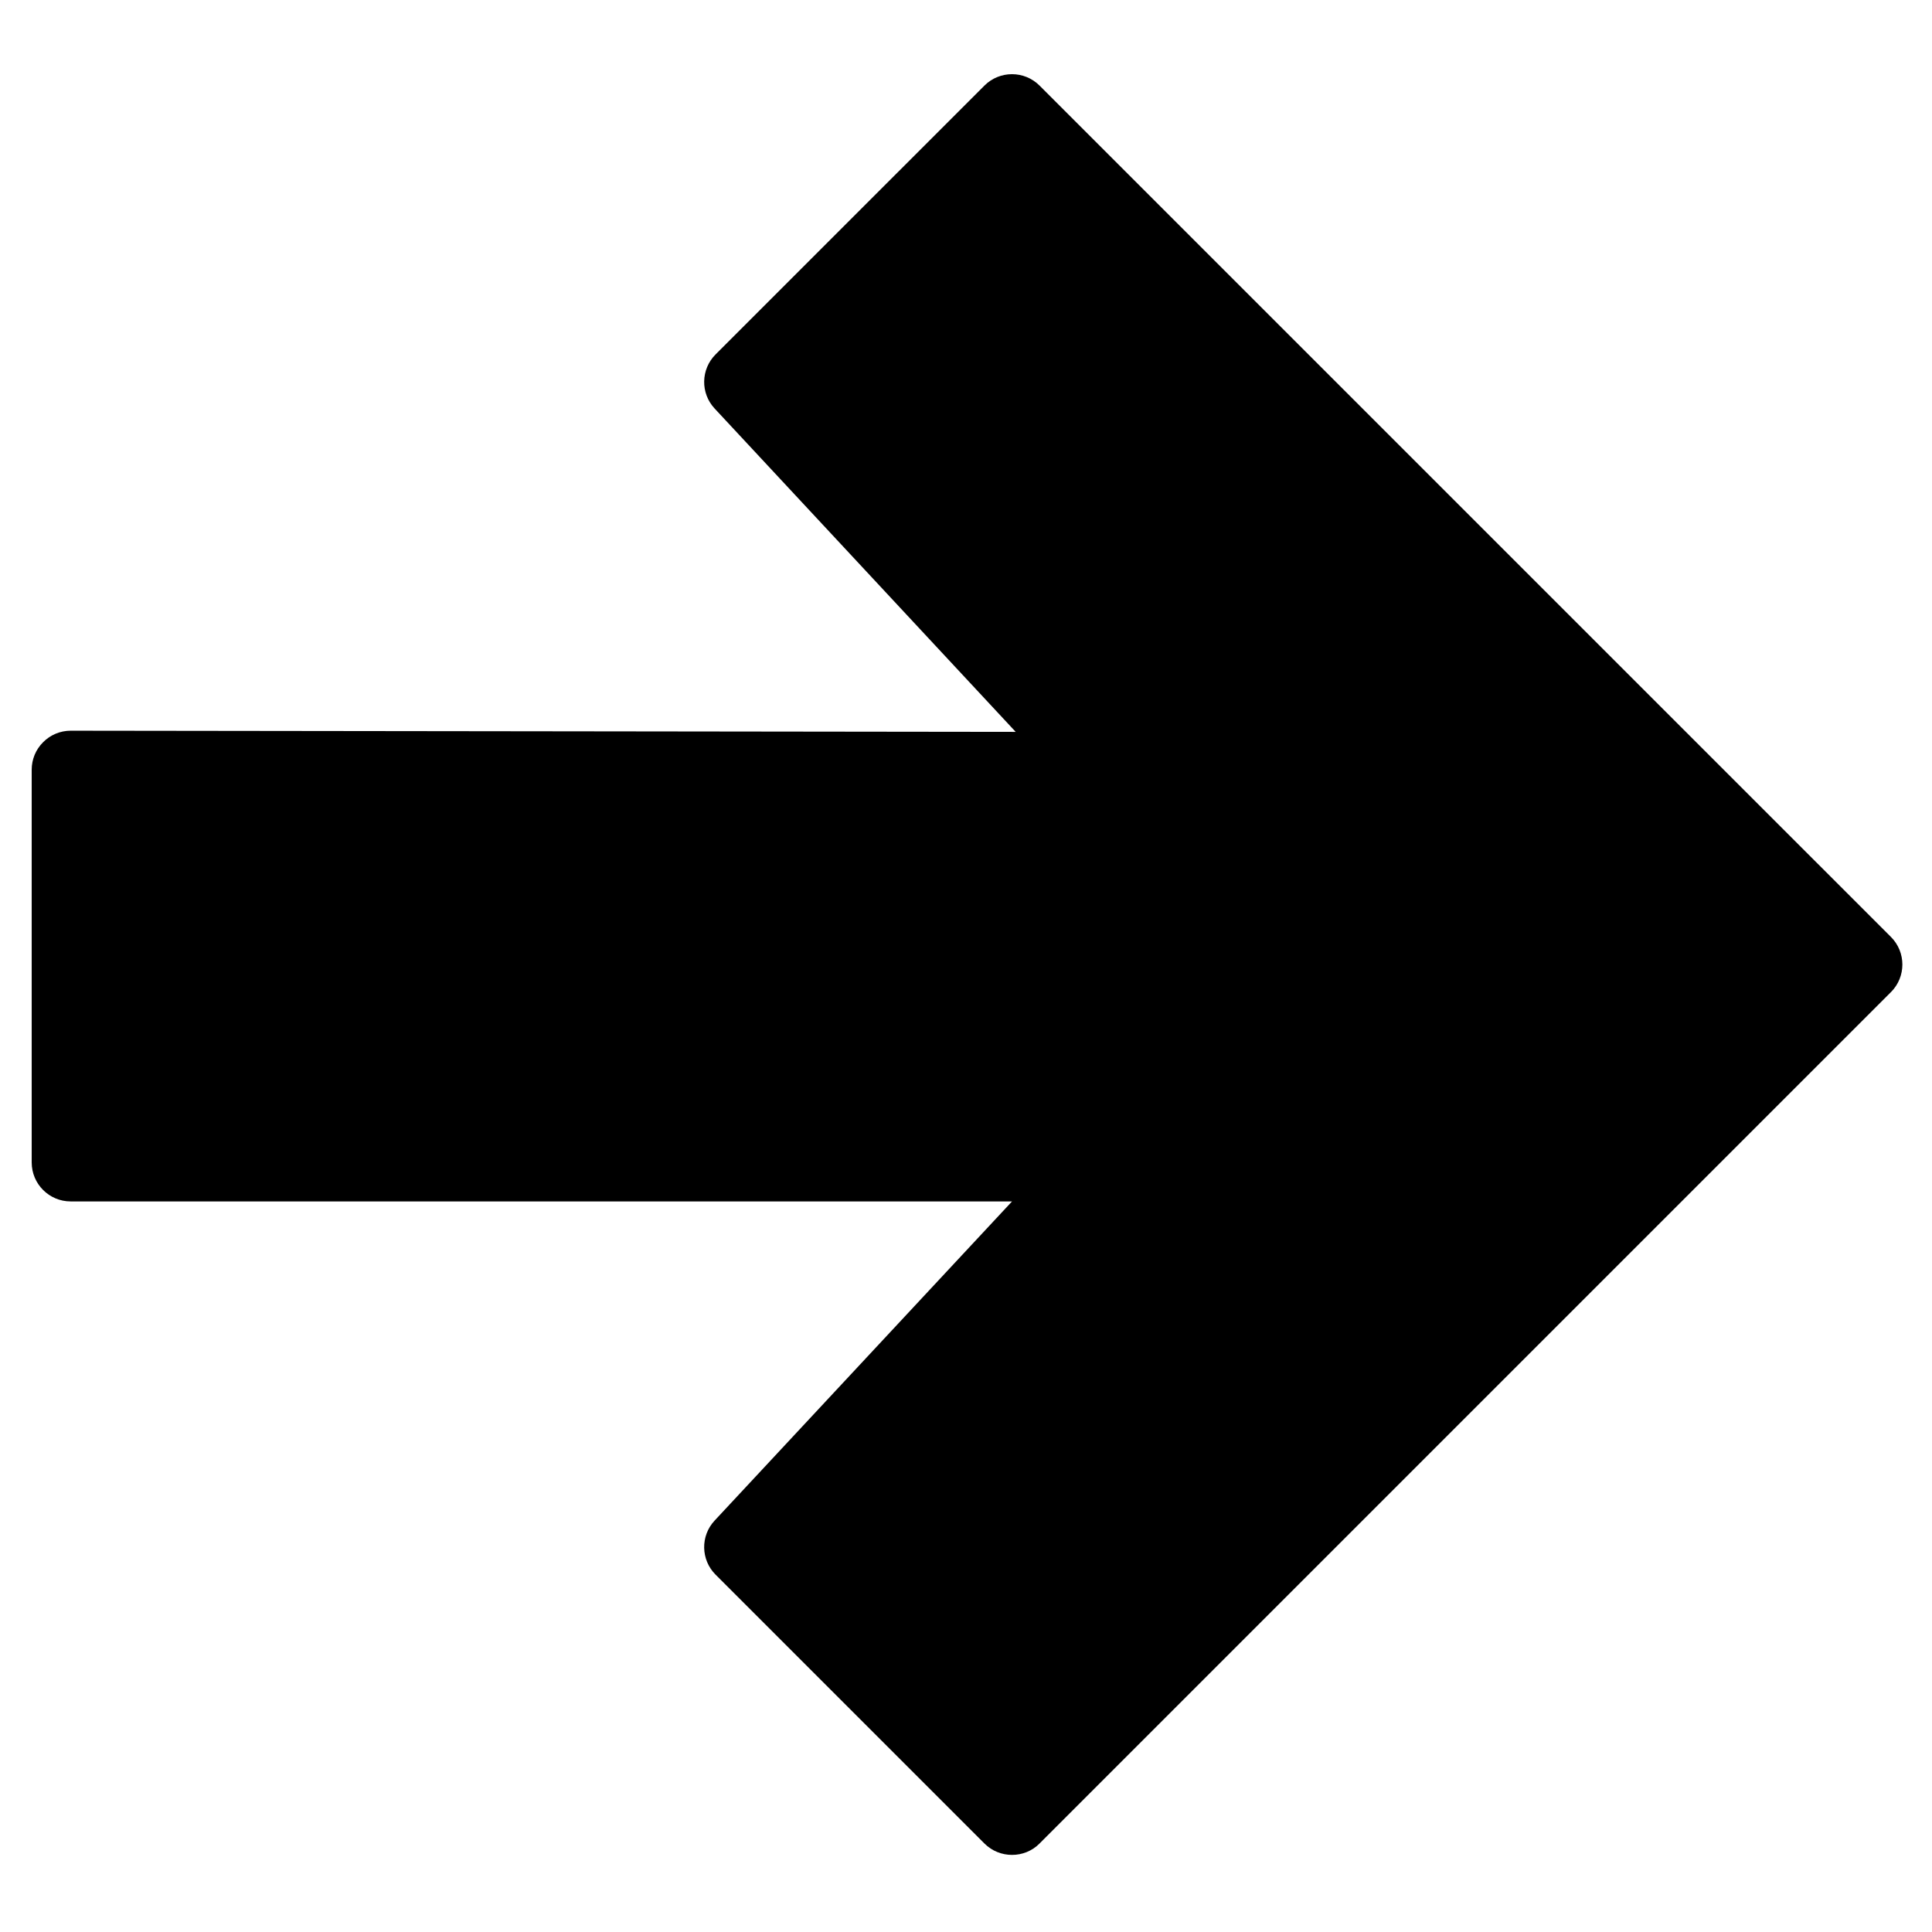 <?xml version="1.0" encoding="UTF-8"?>
<!-- The Best Svg Icon site in the world: iconSvg.co, Visit us! https://iconsvg.co -->
<svg fill="#000000" width="800px" height="800px" version="1.1" viewBox="144 144 512 512" xmlns="http://www.w3.org/2000/svg">
 <path d="m645.13 392.31-225.64-225.63c-4.027-4.027-10.574-4.027-14.602 0l-71.254 71.25c-3.922 3.926-4.047 10.266-0.246 14.336l79.781 85.688-250.44-0.309c-2.746 0-5.371 1.094-7.289 3.035-1.965 1.941-3.039 4.566-3.039 7.293v104.09c0 5.699 4.629 10.328 10.328 10.328h249.47l-78.812 84.574c-3.801 4.066-3.676 10.406 0.246 14.332l71.254 71.254c2.023 2.023 4.668 3.016 7.312 3.016s5.285-0.992 7.289-3.016l225.64-225.64c4.027-4.027 4.027-10.574 0-14.602" fill-rule="evenodd"/>
</svg>